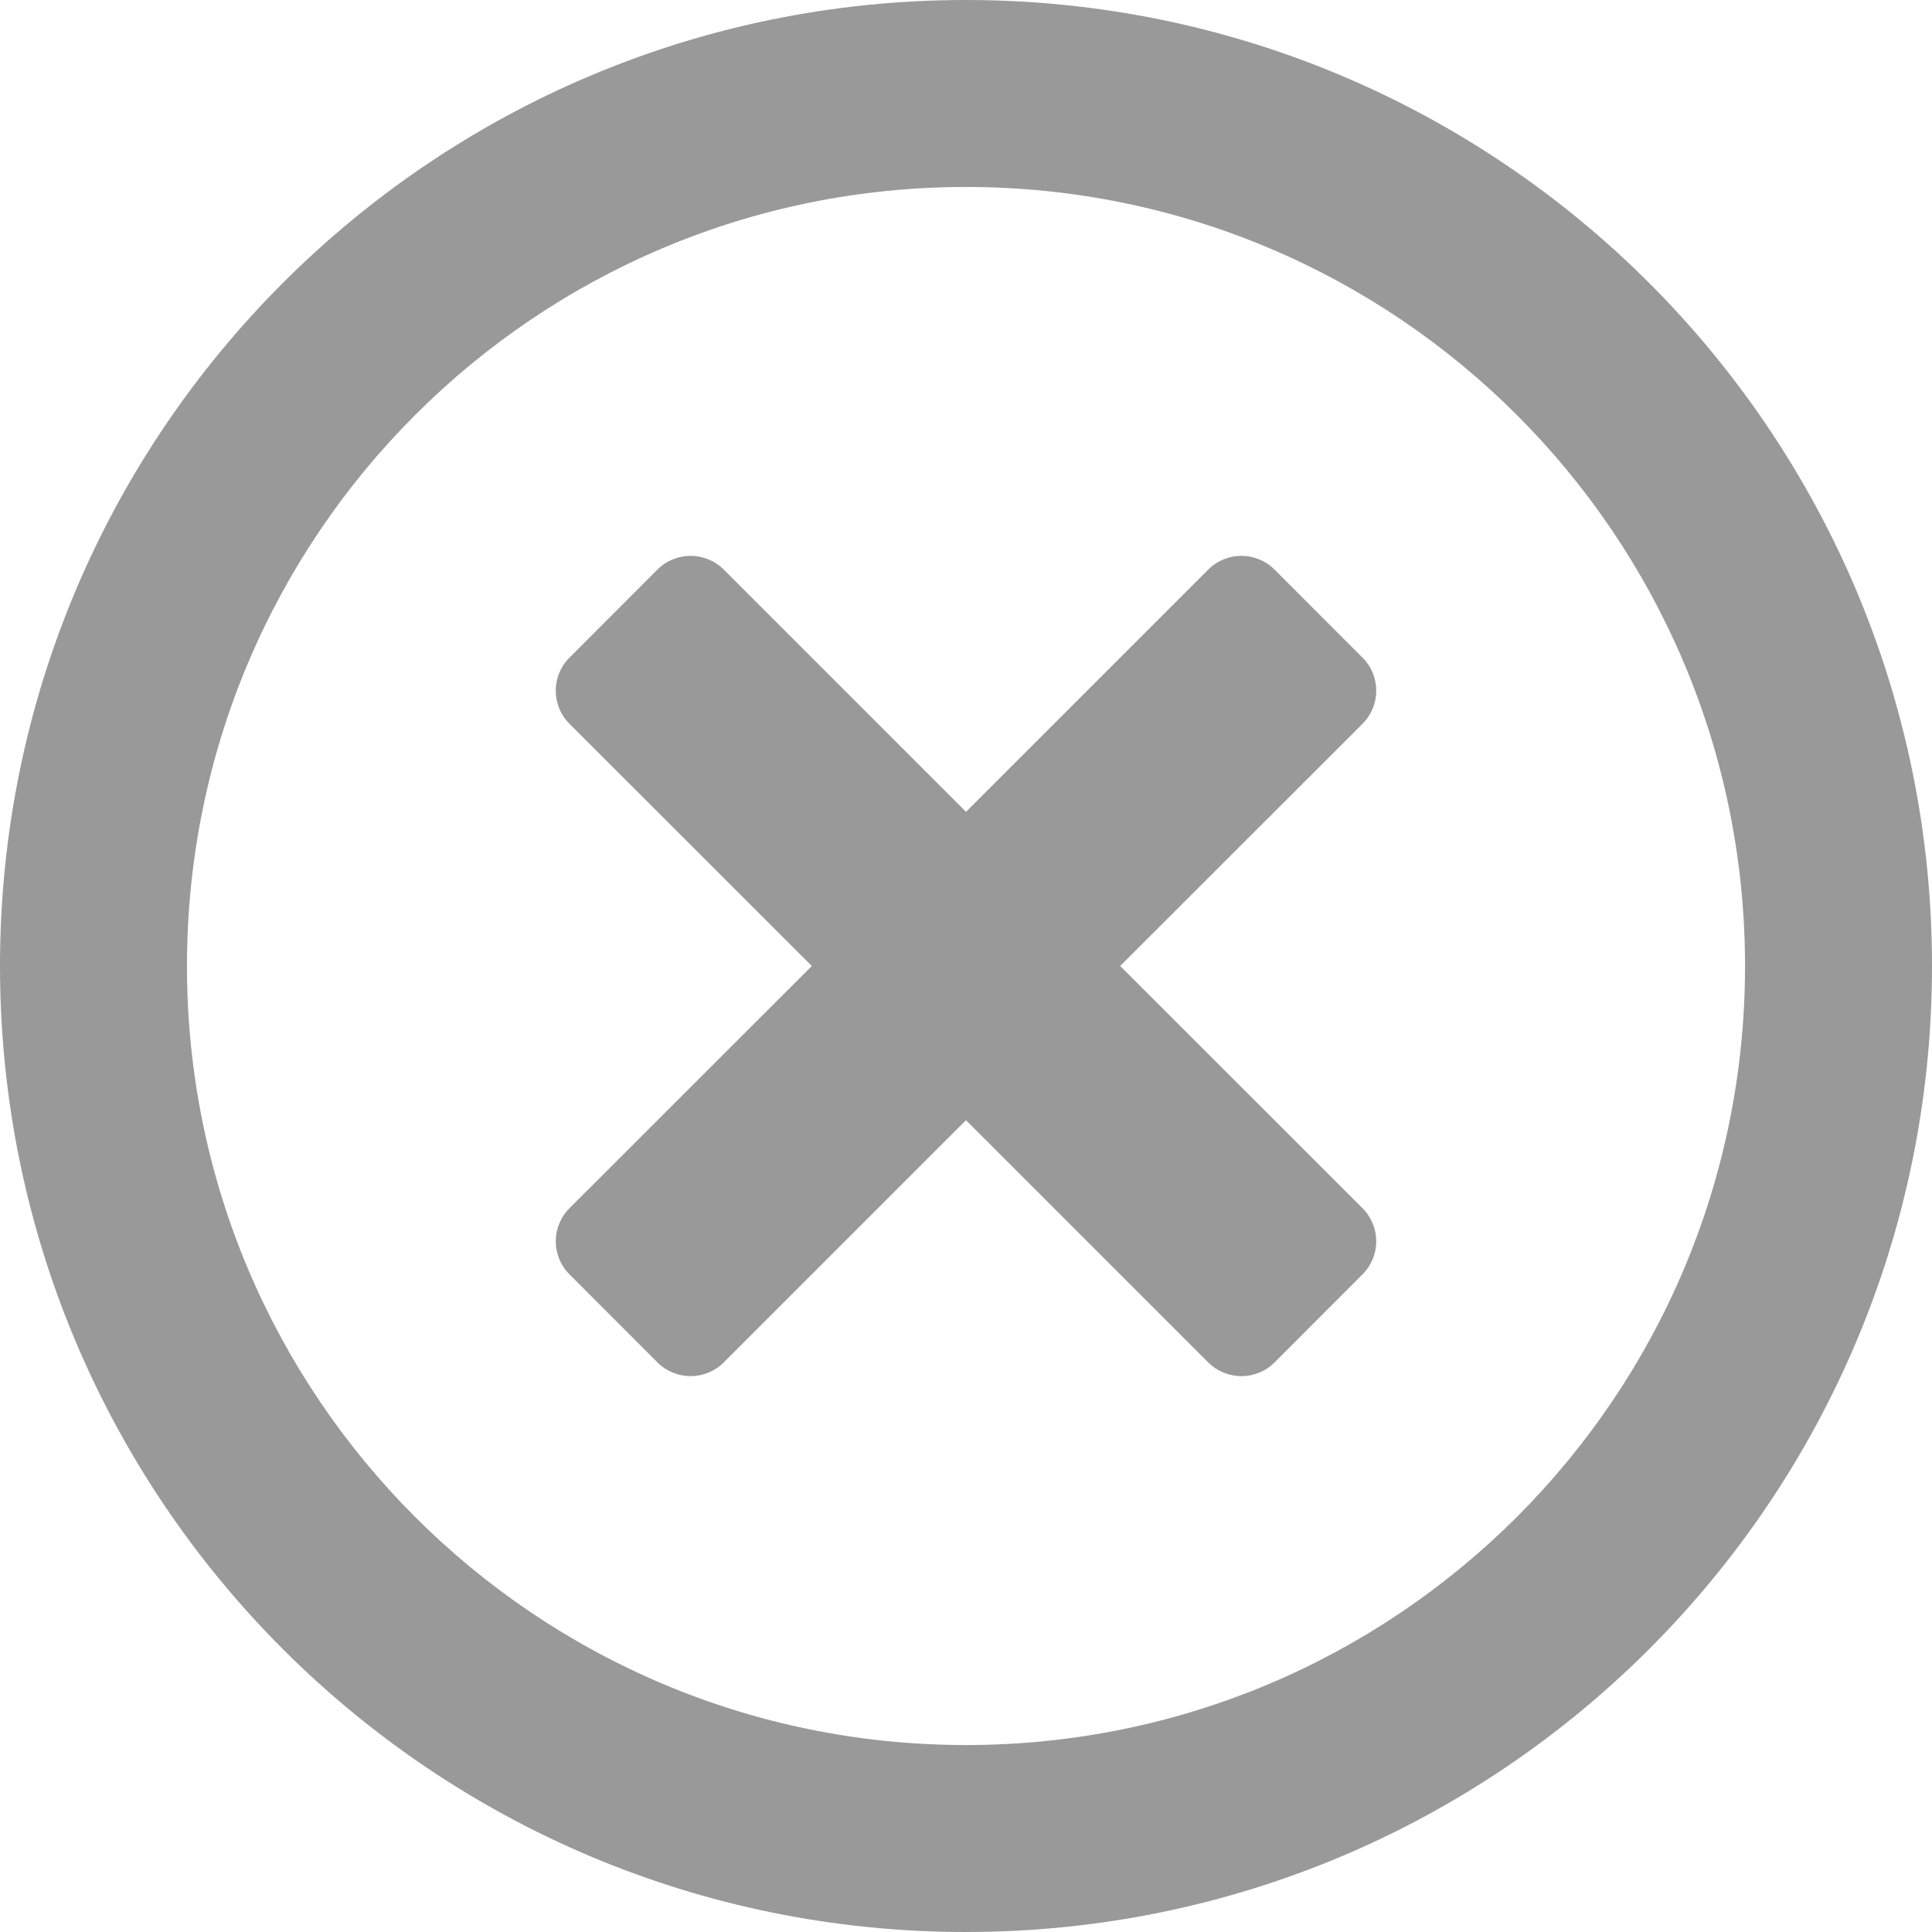 <?xml version="1.0" encoding="utf-8"?>
<!-- Generator: Adobe Illustrator 24.1.1, SVG Export Plug-In . SVG Version: 6.00 Build 0)  -->
<svg version="1.1" id="Layer_1" xmlns="http://www.w3.org/2000/svg" xmlns:xlink="http://www.w3.org/1999/xlink" x="0px" y="0px"
	 viewBox="0 0 15.5 15.5" style="enable-background:new 0 0 15.5 15.5;" xml:space="preserve">
<style type="text/css">
	.st0{enable-background:new    ;}
	.st1{fill:#999999;}
</style>
<g class="st0">
	<path class="st1" d="M15.5,7.75c0,4.281-3.468,7.75-7.75,7.75S0,12.031,0,7.75S3.469,0,7.75,0S15.5,3.469,15.5,7.75z M14,7.75
		c0-3.453-2.796-6.25-6.25-6.25S1.5,4.297,1.5,7.75S4.297,14,7.75,14S14,11.203,14,7.75z M8.987,7.75l1.944,1.943
		c0.147,0.147,0.147,0.385,0,0.531l-0.706,0.707c-0.147,0.146-0.384,0.146-0.531,0L7.75,8.987l-1.944,1.944
		c-0.147,0.146-0.384,0.146-0.531,0l-0.706-0.707c-0.147-0.146-0.147-0.384,0-0.531L6.513,7.75L4.569,5.807
		c-0.147-0.147-0.147-0.385,0-0.531l0.706-0.707c0.147-0.146,0.384-0.146,0.531,0L7.75,6.513l1.944-1.944
		c0.147-0.146,0.384-0.146,0.531,0l0.706,0.707c0.147,0.146,0.147,0.384,0,0.531L8.987,7.75z"/>
</g>
<g>
</g>
<g>
</g>
<g>
</g>
<g>
</g>
<g>
</g>
<g>
</g>
<g>
</g>
<g>
</g>
<g>
</g>
<g>
</g>
<g>
</g>
<g>
</g>
<g>
</g>
<g>
</g>
<g>
</g>
</svg>

